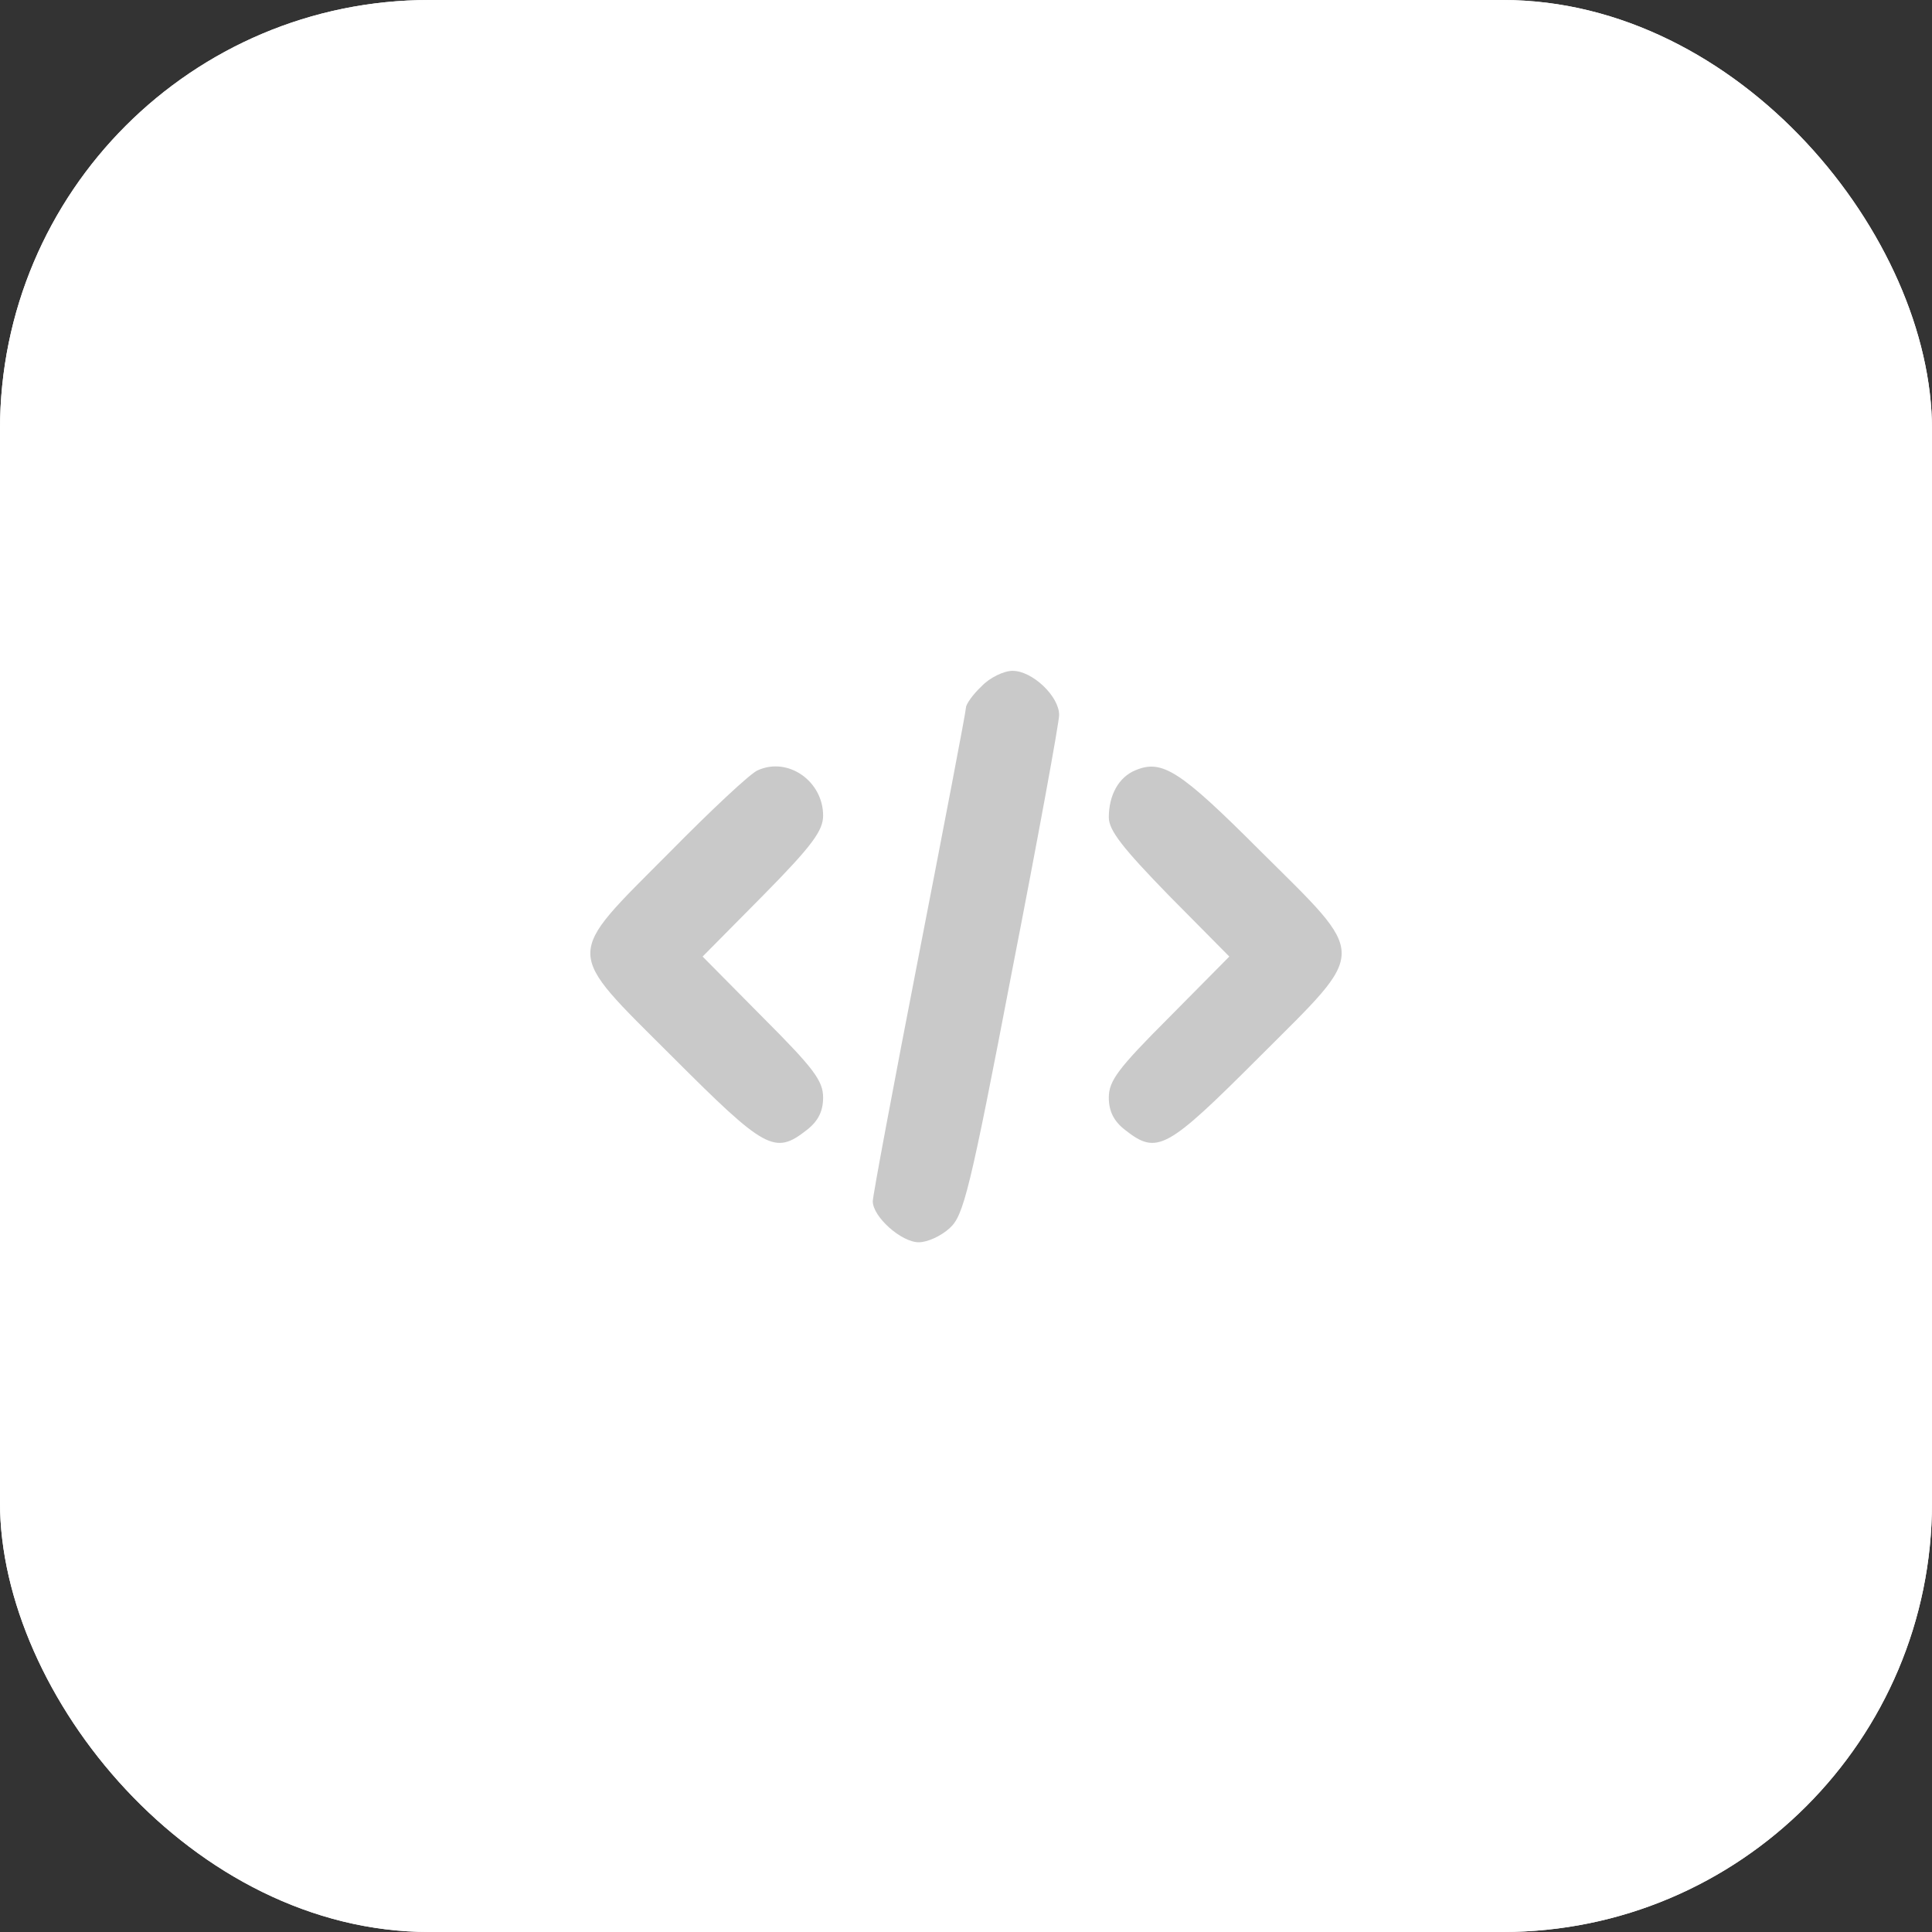 <?xml version="1.0" encoding="UTF-8"?> <svg xmlns="http://www.w3.org/2000/svg" width="72" height="72" viewBox="0 0 72 72" fill="none"><rect x="0" y="0" width="72" height="72" fill="#333333" stroke="none"/><rect width="72" height="72" rx="16" fill="white"></rect><rect width="72" height="72" rx="16" fill="white"></rect><path d="M36.577 25.579C36.253 25.88 35.999 26.25 35.999 26.366C35.999 26.505 35.212 30.602 34.263 35.486C33.313 40.37 32.526 44.56 32.526 44.768C32.526 45.347 33.591 46.296 34.239 46.296C34.563 46.296 35.073 46.064 35.397 45.764C35.906 45.301 36.138 44.421 37.712 36.204C38.684 31.227 39.471 26.921 39.471 26.644C39.471 25.949 38.475 25 37.735 25C37.411 25 36.878 25.255 36.577 25.579Z" fill="#C9C9C9"></path><path d="M28.244 28.704C27.989 28.796 26.508 30.185 24.957 31.759C20.999 35.741 20.999 35.324 25.05 39.375C28.522 42.847 28.869 43.055 30.073 42.106C30.489 41.782 30.675 41.412 30.675 40.903C30.675 40.278 30.327 39.815 28.429 37.916L26.184 35.648L28.429 33.38C30.281 31.505 30.675 30.949 30.675 30.394C30.675 29.12 29.378 28.195 28.244 28.704Z" fill="#C9C9C9"></path><path d="M42.318 28.704C41.693 28.958 41.322 29.63 41.322 30.463C41.322 30.949 41.855 31.62 43.568 33.38L45.813 35.648L43.568 37.916C41.67 39.815 41.322 40.278 41.322 40.903C41.322 41.412 41.508 41.782 41.924 42.106C43.128 43.055 43.475 42.847 46.947 39.375C51.021 35.301 51.021 35.741 46.924 31.667C43.984 28.727 43.313 28.287 42.318 28.704Z" fill="#C9C9C9"></path></svg> 
